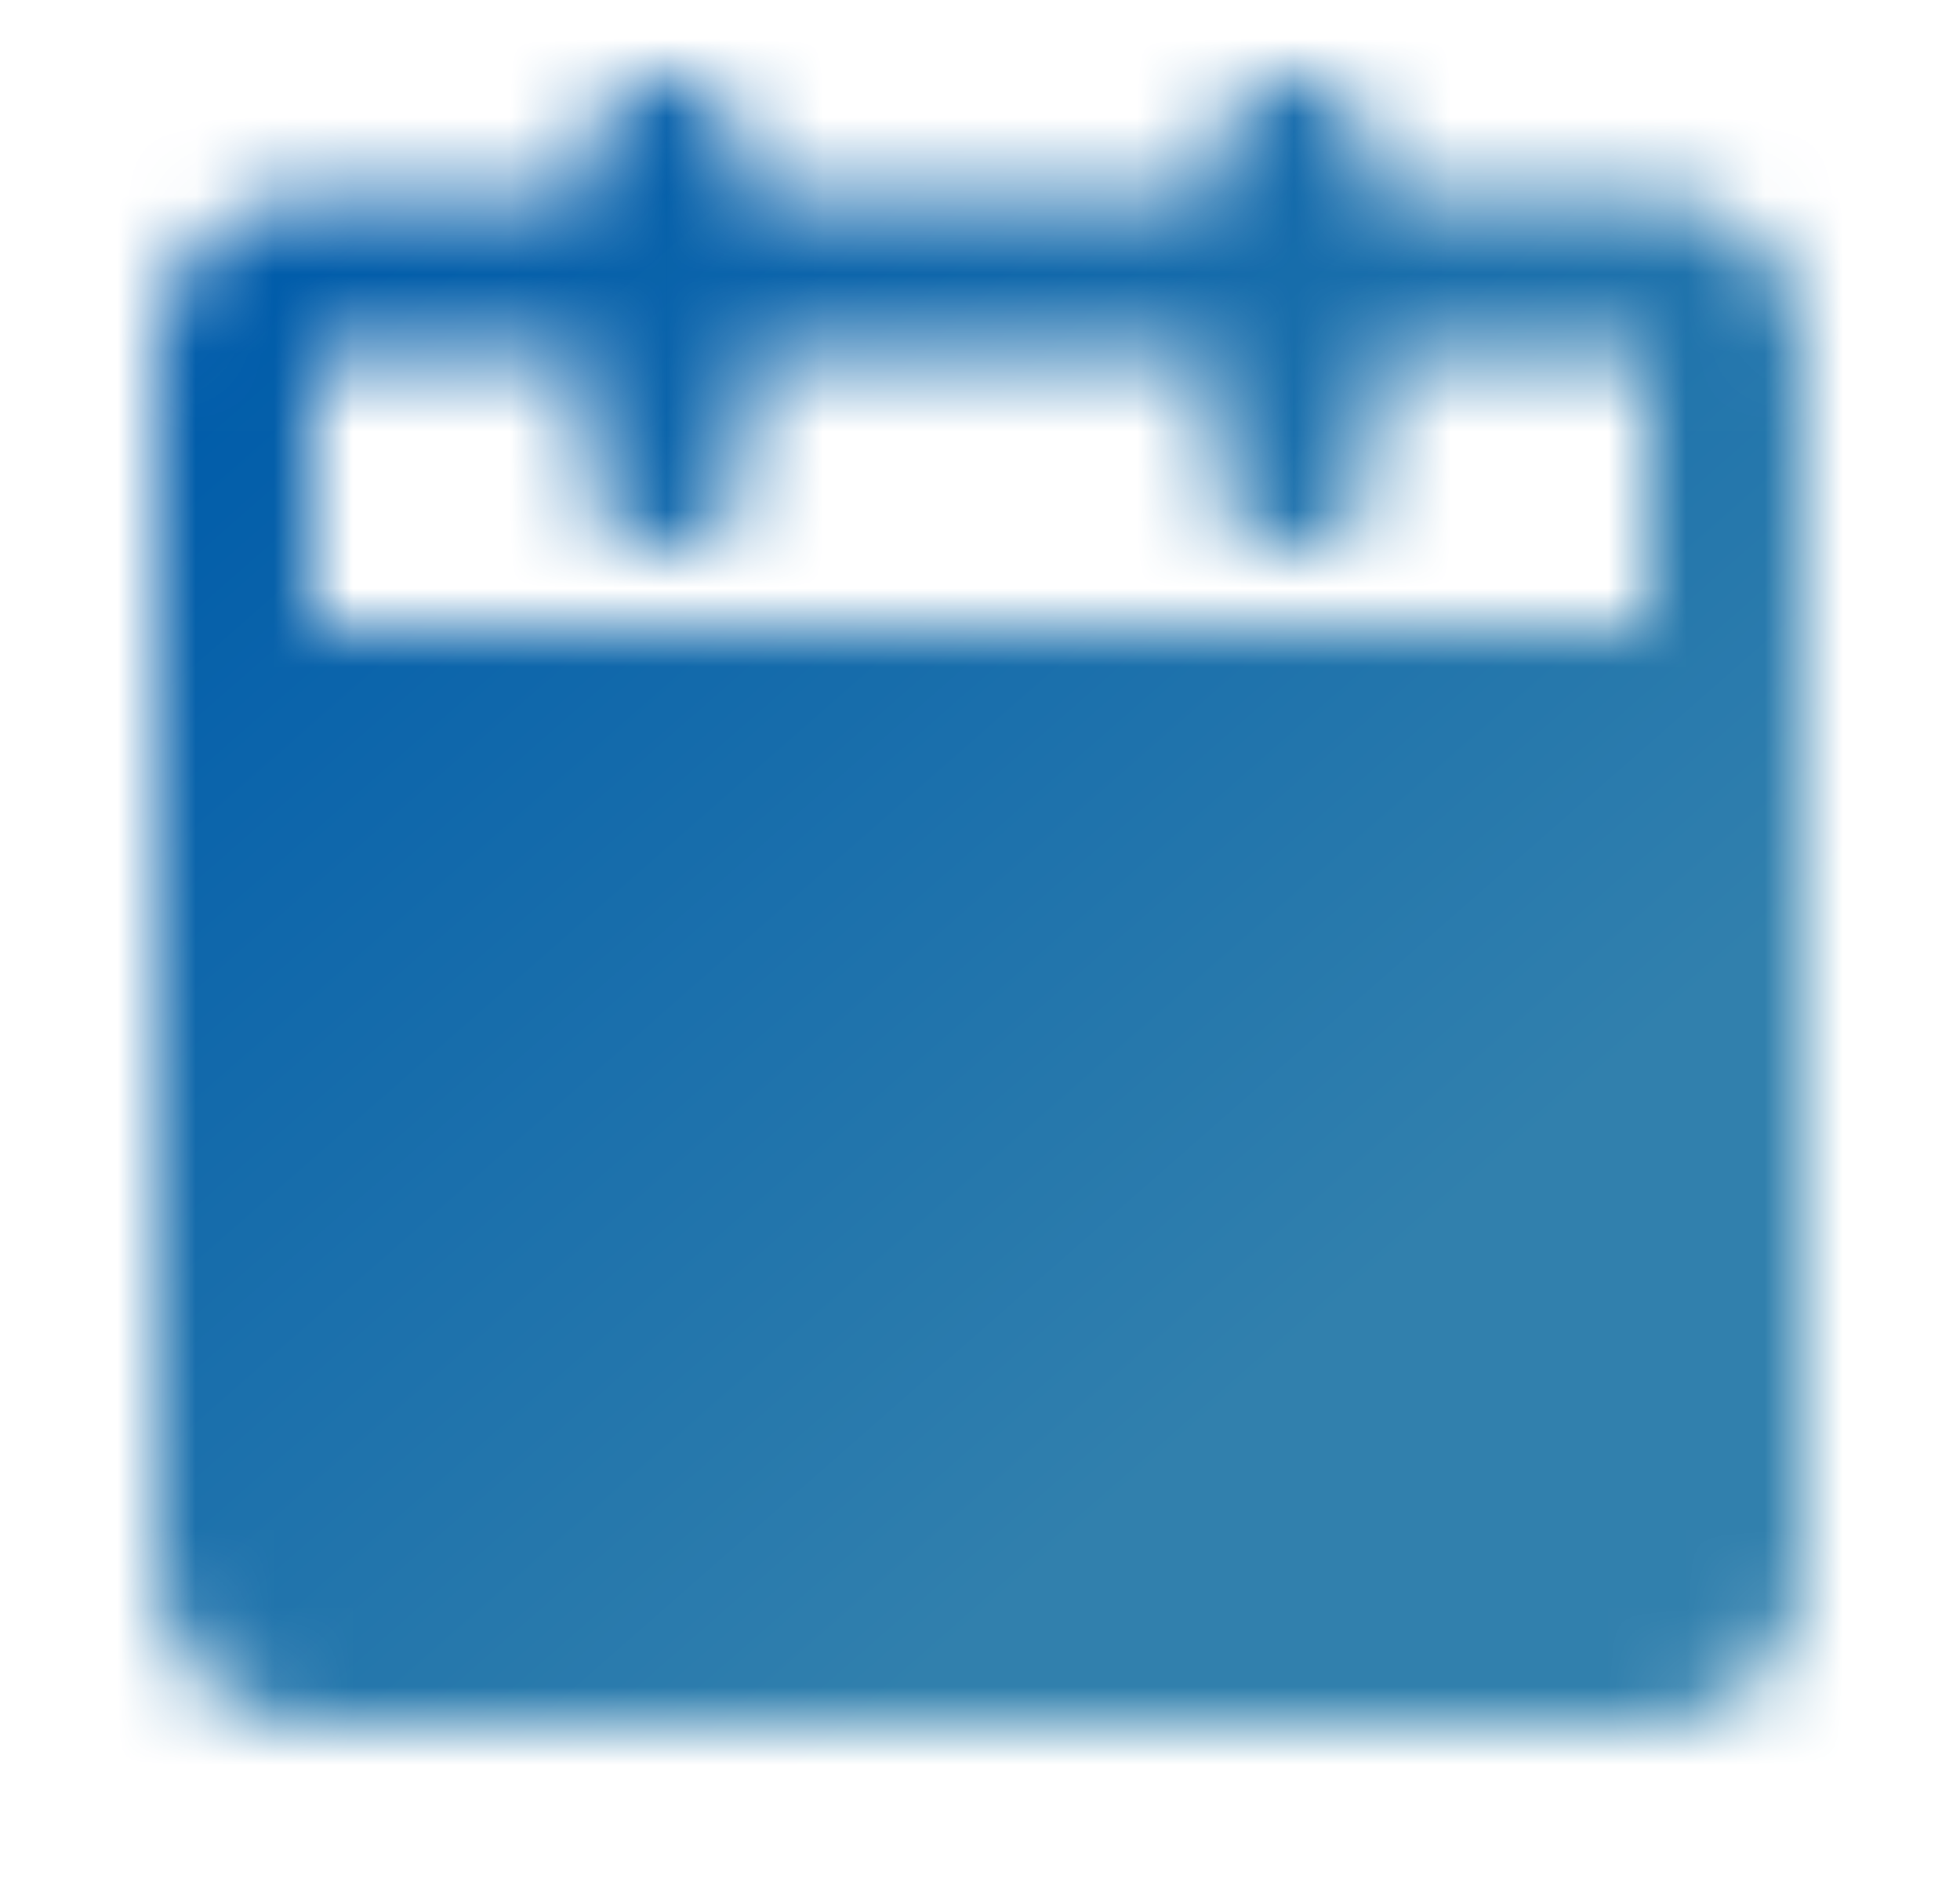 <svg width="25" height="24" viewBox="0 0 25 24" fill="none" xmlns="http://www.w3.org/2000/svg">
<mask id="mask0_3207_7897" style="mask-type:luminance" maskUnits="userSpaceOnUse" x="2" y="1" width="21" height="21">
<path d="M3 9H22V20C22 20.265 21.895 20.52 21.707 20.707C21.52 20.895 21.265 21 21 21H4C3.735 21 3.48 20.895 3.293 20.707C3.105 20.52 3 20.265 3 20V9Z" fill="white" stroke="white" stroke-width="2" stroke-linejoin="round"/>
<path d="M3 4.5C3 4.235 3.105 3.98 3.293 3.793C3.48 3.605 3.735 3.5 4 3.5H21C21.265 3.5 21.52 3.605 21.707 3.793C21.895 3.98 22 4.235 22 4.5V9H3V4.5Z" stroke="white" stroke-width="2" stroke-linejoin="round"/>
<path d="M8.5 15L11.5 18L17.5 12" stroke="black" stroke-width="2" stroke-linecap="round" stroke-linejoin="round"/>
<path d="M8.5 2V6M16.5 2V6" stroke="white" stroke-width="2" stroke-linecap="round"/>
</mask>
<g mask="url(#mask0_3207_7897)">
<path d="M0.5 -0.5H24.5V23.5H0.5V-0.5Z" fill="url(#paint0_linear_3207_7897)"/>
</g>
<defs>
<linearGradient id="paint0_linear_3207_7897" x1="8.386" y1="-0.5" x2="20.729" y2="13.557" gradientUnits="userSpaceOnUse">
<stop stop-color="#005CAA"/>
<stop offset="1" stop-color="#3180AD"/>
</linearGradient>
</defs>
</svg>
